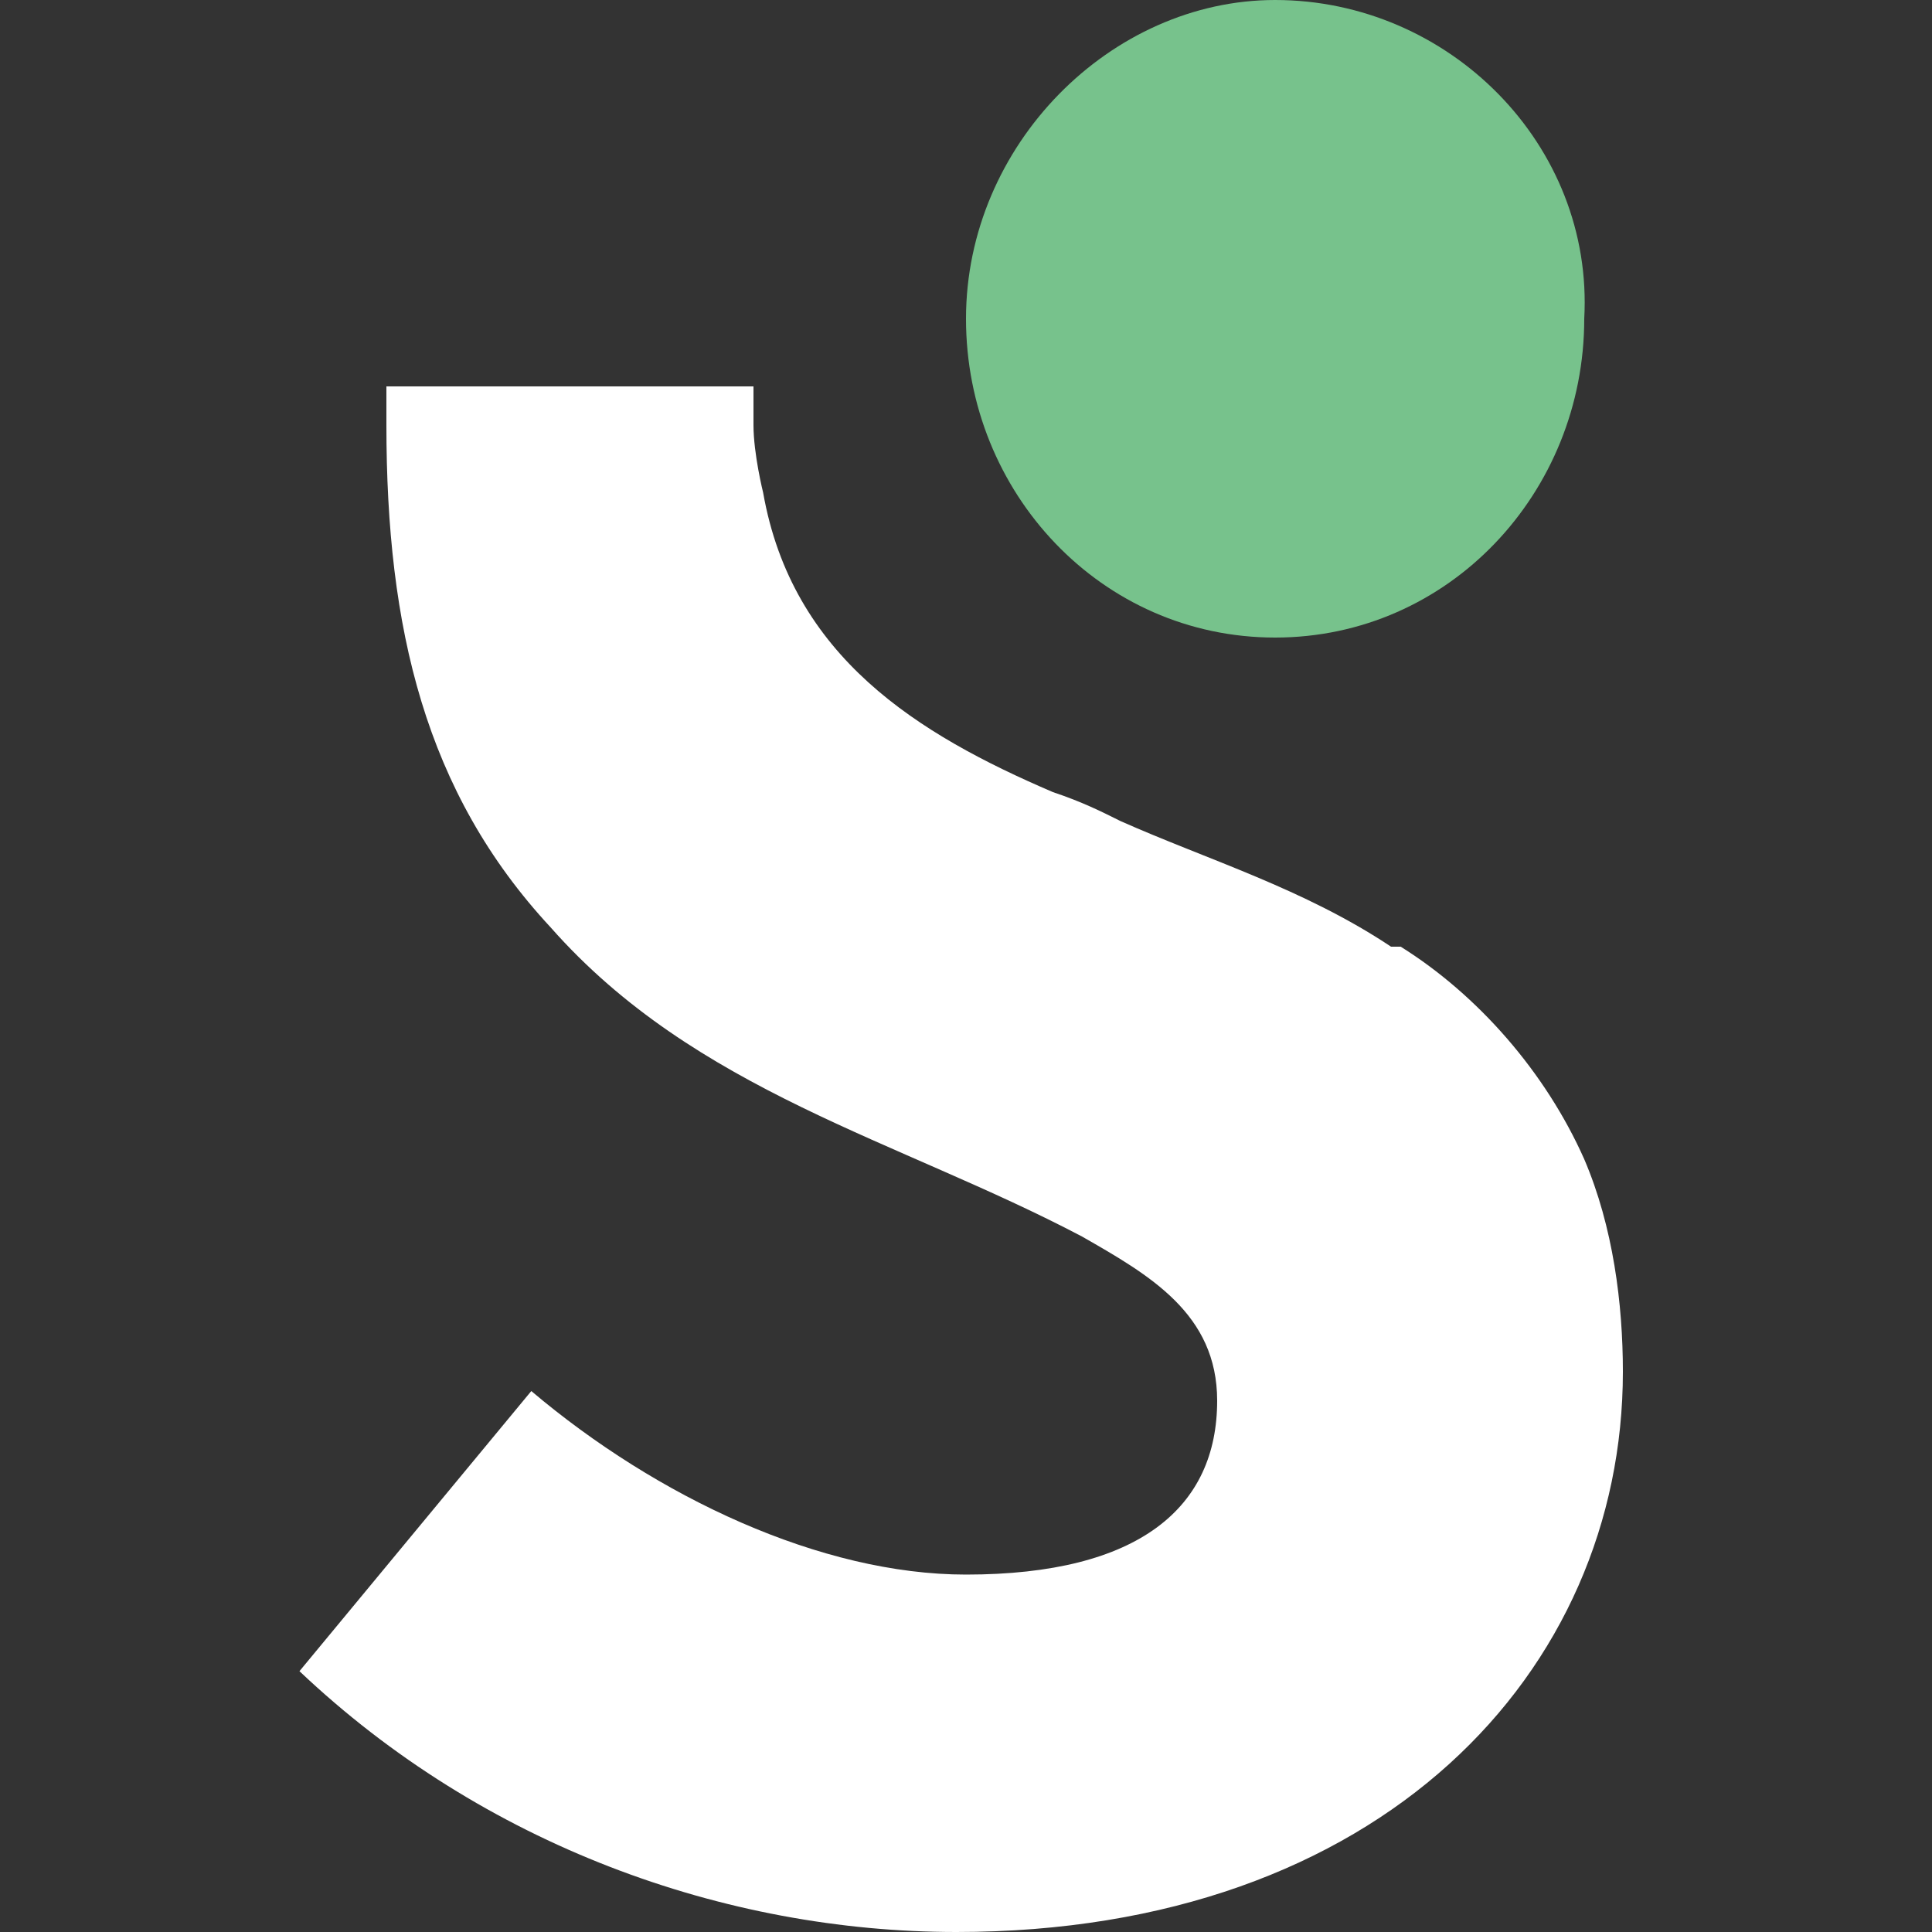 <?xml version="1.0" encoding="utf-8"?>
<!-- Generator: Adobe Illustrator 27.5.0, SVG Export Plug-In . SVG Version: 6.00 Build 0)  -->
<svg version="1.1" id="Layer_1" xmlns="http://www.w3.org/2000/svg" xmlns:xlink="http://www.w3.org/1999/xlink" x="0px" y="0px"
	 viewBox="0 0 20 20" style="enable-background:new 0 0 20 20;" xml:space="preserve">
<rect x="0" y="0" width="20" height="20" fill="#333333" stroke="none"/>
<style type="text/css">
	.st0{fill:#FFFFFF;}
	.st1{fill:#77C28C;}
</style>
<g>
	<path class="st0" d="M7.8,4C6.8,4,4.6,4,4.2,4L4,4l0,0.4c0,2.1,0.4,3.8,1.7,5.2c1.5,1.7,3.6,2.2,5.5,3.2c0.7,0.4,1.4,0.8,1.4,1.7
		c0,1.1-0.8,1.8-2.6,1.8c-1.5,0-3.2-0.8-4.5-1.9l-2.4,2.9C5,19.1,7.5,20,9.9,20c4.4,0,6.9-2.7,6.9-5.8c0-0.7-0.1-1.5-0.4-2.2
		c-0.4-0.9-1.1-1.7-1.9-2.2c0,0,0,0-0.1,0c-0.9-0.6-1.9-0.9-2.8-1.3c-0.2-0.1-0.4-0.2-0.7-0.3C9.5,7.6,8.2,6.8,7.9,5.1
		c0,0-0.1-0.4-0.1-0.7V4z"/>
	<path class="st1" d="M10,3.3c0,1.8,1.4,3.3,3.2,3.3c1.8,0,3.2-1.5,3.2-3.3C16.5,1.5,15,0,13.2,0C11.5,0,10,1.5,10,3.3"/>
</g>
</svg>
